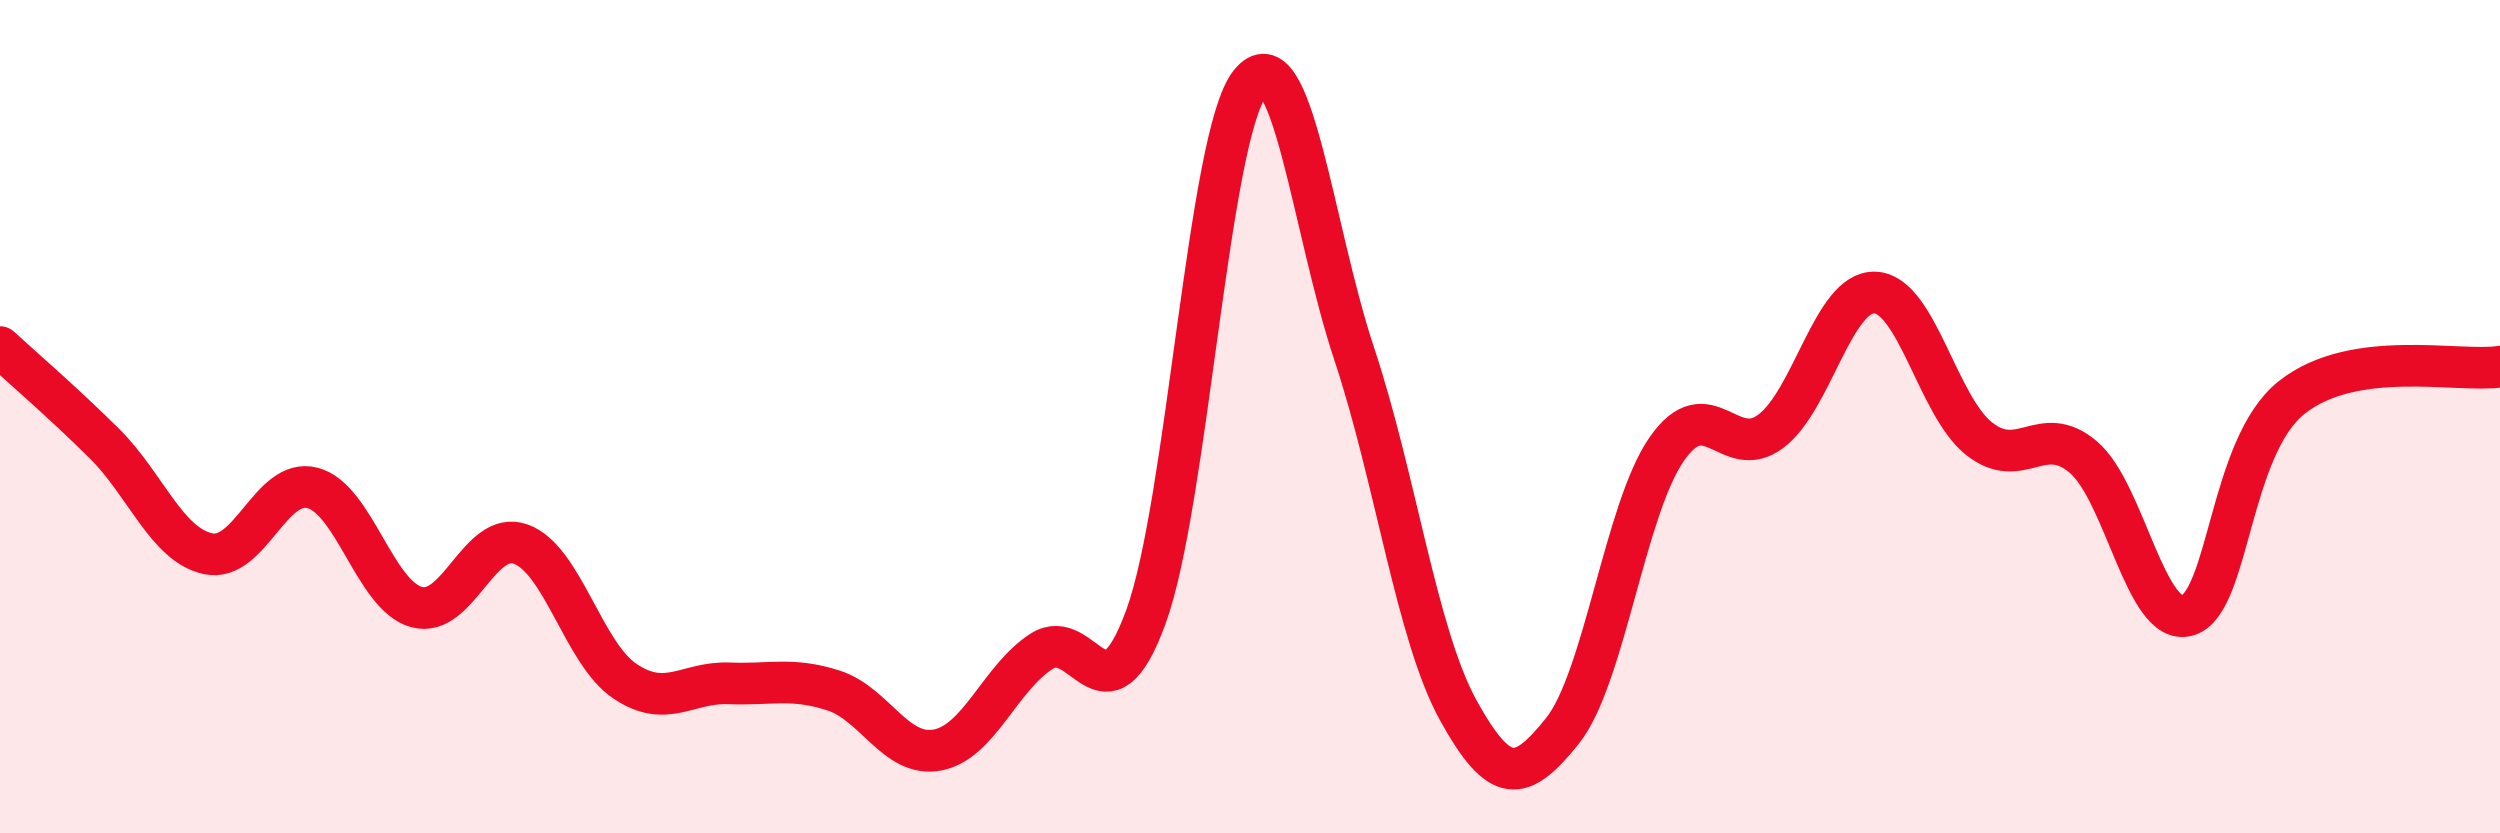 
    <svg width="60" height="20" viewBox="0 0 60 20" xmlns="http://www.w3.org/2000/svg">
      <path
        d="M 0,8.33 C 0.5,8.79 1.5,9.65 2.5,10.64 C 3.5,11.63 4,13.08 5,13.29 C 6,13.5 6.5,11.45 7.5,11.71 C 8.5,11.97 9,14.3 10,14.57 C 11,14.84 11.5,12.7 12.5,13.06 C 13.5,13.42 14,15.68 15,16.35 C 16,17.02 16.5,16.36 17.5,16.4 C 18.5,16.44 19,16.25 20,16.57 C 21,16.89 21.5,18.19 22.5,18 C 23.5,17.81 24,16.27 25,15.63 C 26,14.99 26.5,17.54 27.5,14.81 C 28.5,12.08 29,3.26 30,2 C 31,0.74 31.5,5.48 32.5,8.49 C 33.5,11.5 34,15.24 35,17.05 C 36,18.86 36.5,18.79 37.5,17.54 C 38.5,16.29 39,12.22 40,10.78 C 41,9.34 41.5,11.1 42.5,10.35 C 43.5,9.6 44,6.98 45,7.02 C 46,7.06 46.5,9.74 47.5,10.53 C 48.5,11.32 49,10.12 50,10.97 C 51,11.82 51.5,15.06 52.5,14.77 C 53.5,14.48 53.5,10.73 55,9.54 C 56.5,8.35 59,8.95 60,8.8L60 20L0 20Z"
        fill="#EB0A25"
        opacity="0.1"
        stroke-linecap="round"
        stroke-linejoin="round"
      />
      <path
        d="M 0,8.33 C 0.5,8.79 1.5,9.65 2.5,10.64 C 3.5,11.63 4,13.08 5,13.29 C 6,13.5 6.5,11.45 7.5,11.71 C 8.5,11.97 9,14.3 10,14.57 C 11,14.84 11.5,12.7 12.5,13.06 C 13.5,13.42 14,15.68 15,16.35 C 16,17.02 16.5,16.36 17.5,16.4 C 18.5,16.44 19,16.25 20,16.57 C 21,16.89 21.5,18.19 22.5,18 C 23.5,17.81 24,16.27 25,15.63 C 26,14.99 26.5,17.54 27.5,14.81 C 28.5,12.08 29,3.26 30,2 C 31,0.74 31.5,5.48 32.5,8.49 C 33.5,11.5 34,15.24 35,17.05 C 36,18.86 36.5,18.79 37.5,17.54 C 38.5,16.29 39,12.22 40,10.78 C 41,9.34 41.5,11.1 42.5,10.35 C 43.5,9.6 44,6.98 45,7.02 C 46,7.06 46.5,9.74 47.5,10.53 C 48.5,11.32 49,10.12 50,10.97 C 51,11.82 51.5,15.06 52.5,14.77 C 53.5,14.48 53.5,10.73 55,9.54 C 56.5,8.35 59,8.95 60,8.8"
        stroke="#EB0A25"
        stroke-width="1"
        fill="none"
        stroke-linecap="round"
        stroke-linejoin="round"
      />
    </svg>
  
